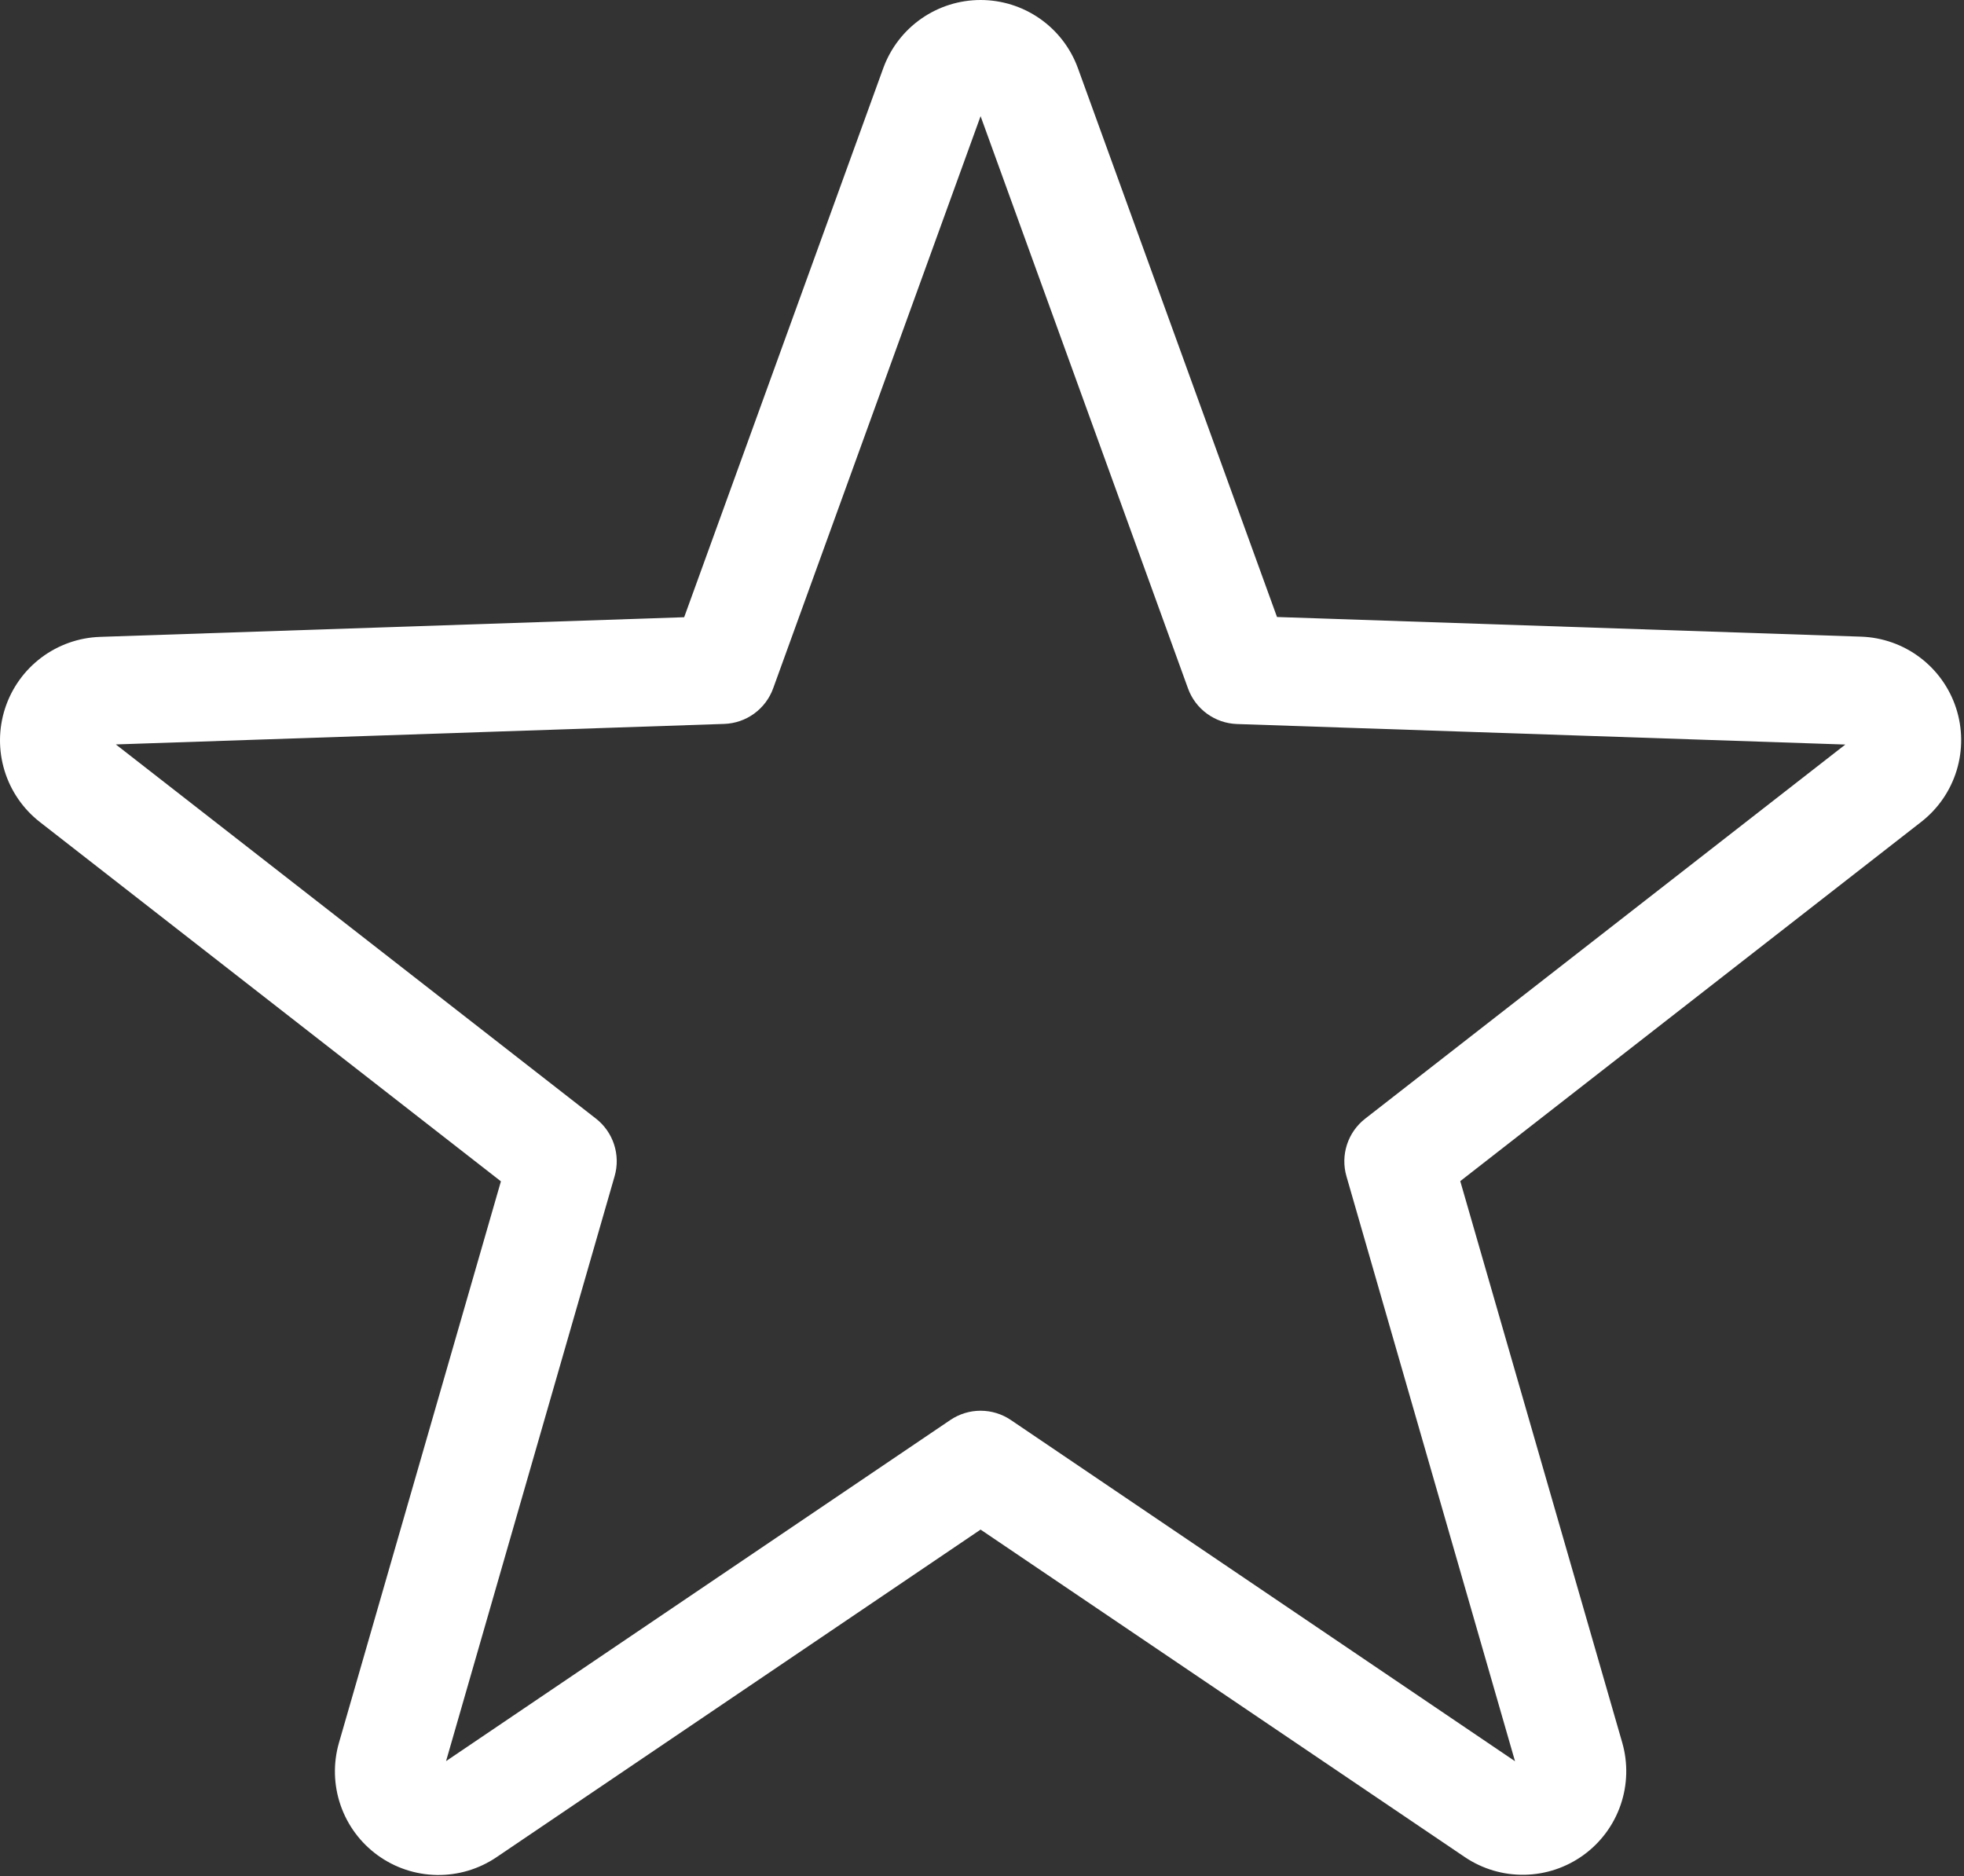 <?xml version="1.0" encoding="UTF-8"?> <svg xmlns="http://www.w3.org/2000/svg" width="291" height="278" viewBox="0 0 291 278" fill="none"><rect x="0" y="0" width="291" height="278" fill="#333333" stroke="none"/><path fill-rule="evenodd" clip-rule="evenodd" d="M145.291 17.213L176.027 102.013C176.572 103.514 177.553 104.817 178.845 105.755C180.136 106.693 181.679 107.223 183.275 107.277L273.419 110.317L202.267 165.757C201.006 166.74 200.069 168.077 199.576 169.597C199.082 171.117 199.055 172.75 199.499 174.285L224.475 260.957L149.771 210.397C148.448 209.503 146.887 209.025 145.291 209.025C143.694 209.025 142.134 209.503 140.811 210.397L66.091 260.941L91.067 174.269C91.51 172.734 91.483 171.101 90.99 169.581C90.496 168.061 89.559 166.724 88.299 165.741L17.163 110.301L107.307 107.261C108.902 107.207 110.445 106.677 111.736 105.739C113.028 104.801 114.01 103.498 114.555 101.997L145.291 17.213ZM130.891 10.045L101.371 91.453L14.827 94.365C11.676 94.471 8.635 95.546 6.116 97.441C3.598 99.337 1.724 101.963 0.75 104.961C-0.223 107.959 -0.25 111.184 0.674 114.198C1.598 117.212 3.428 119.868 5.915 121.805L74.219 175.037L50.219 258.237C49.349 261.266 49.433 264.488 50.459 267.467C51.485 270.447 53.404 273.038 55.954 274.888C58.504 276.739 61.562 277.76 64.712 277.813C67.862 277.865 70.953 276.946 73.563 275.181L145.291 226.637L217.019 275.149C219.629 276.914 222.719 277.833 225.869 277.781C229.02 277.728 232.078 276.707 234.627 274.856C237.177 273.006 239.096 270.415 240.122 267.435C241.148 264.456 241.232 261.234 240.363 258.205L216.363 175.005L284.667 121.773C287.153 119.836 288.983 117.18 289.907 114.166C290.831 111.152 290.805 107.927 289.831 104.929C288.857 101.93 286.984 99.305 284.465 97.409C281.946 95.513 278.905 94.439 275.755 94.333L189.211 91.421L159.691 10.045C158.606 7.099 156.644 4.556 154.069 2.759C151.494 0.963 148.43 0 145.291 0C142.151 0 139.087 0.963 136.512 2.759C133.937 4.556 131.975 7.099 130.891 10.045Z" fill="white"></path></svg> 